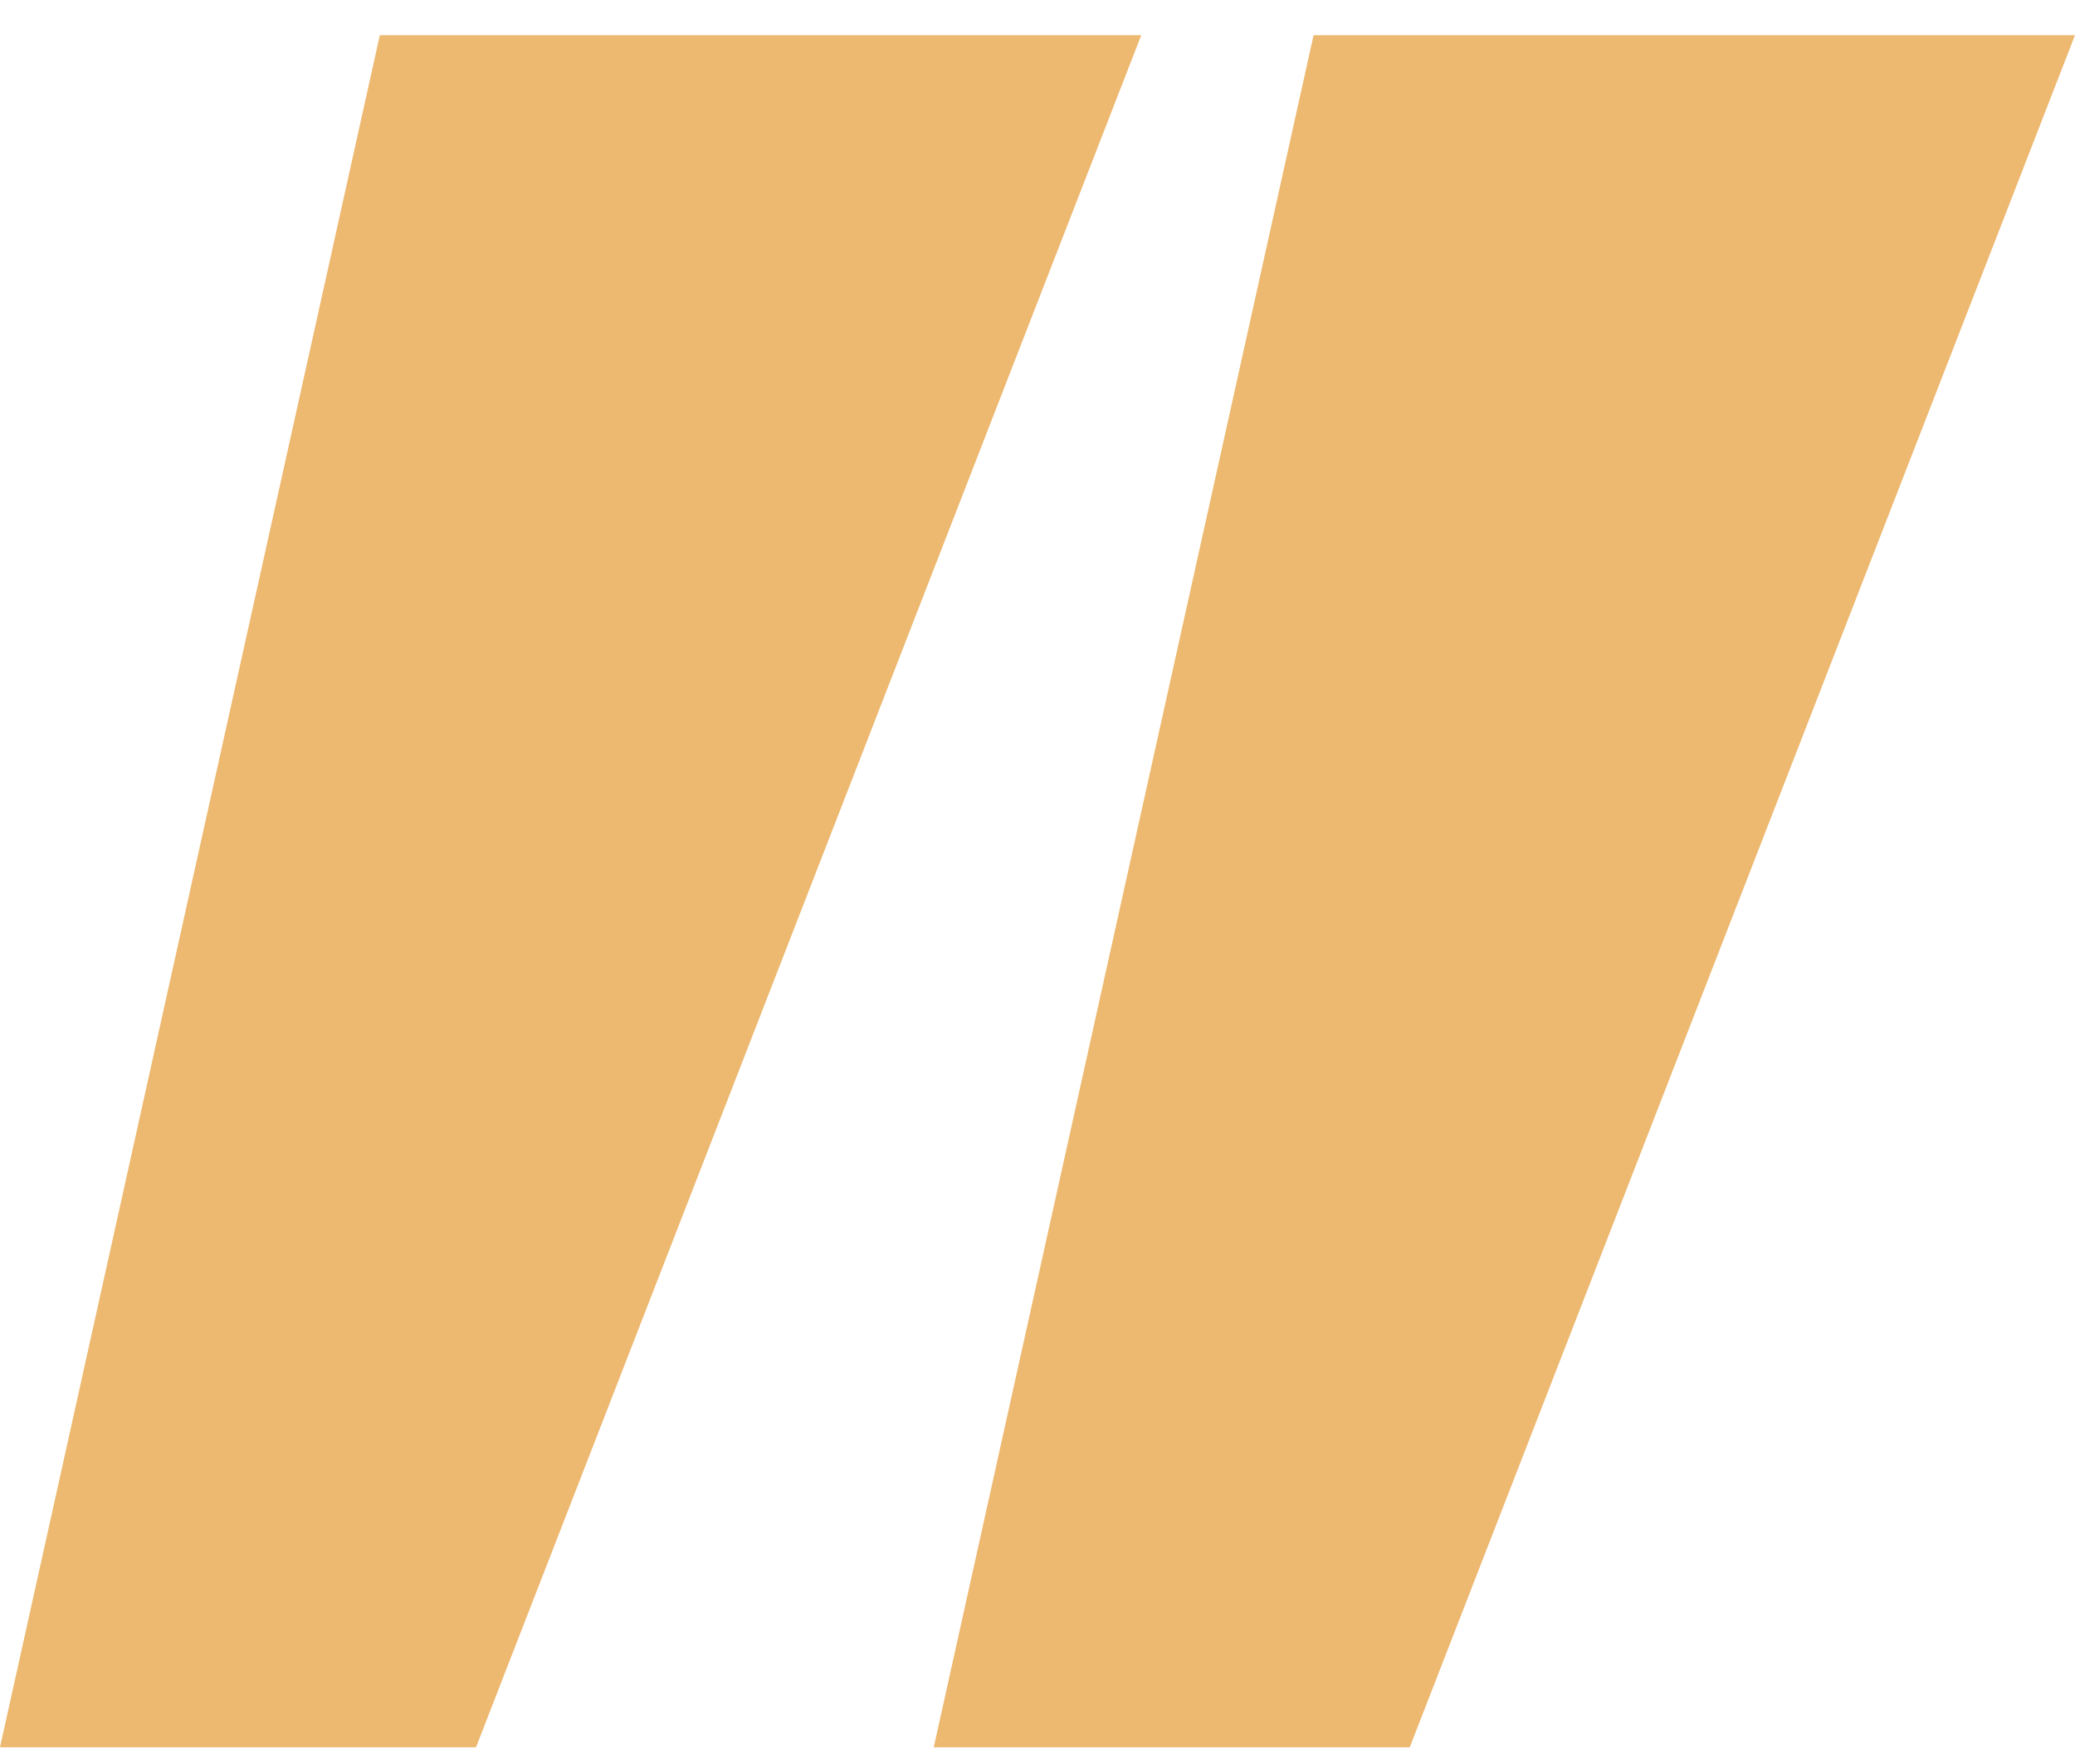 <svg width="40" height="34" viewBox="0 0 40 34" fill="none" xmlns="http://www.w3.org/2000/svg">
<g clip-path="url(#clip0_1_21)">
<path d="M9.176 33.678H0L7.322 0.678H22L9.176 33.678Z" fill="#EDB86F"/>
<path d="M27.176 33.678H18L25.322 0.678H40L27.176 33.678Z" fill="#EDB86F"/>
</g>
<defs>
<clipPath id="clip0_1_21">
<rect width="40" height="33" fill="white" transform="translate(0 0.678)"/>
</clipPath>
</defs>
</svg>